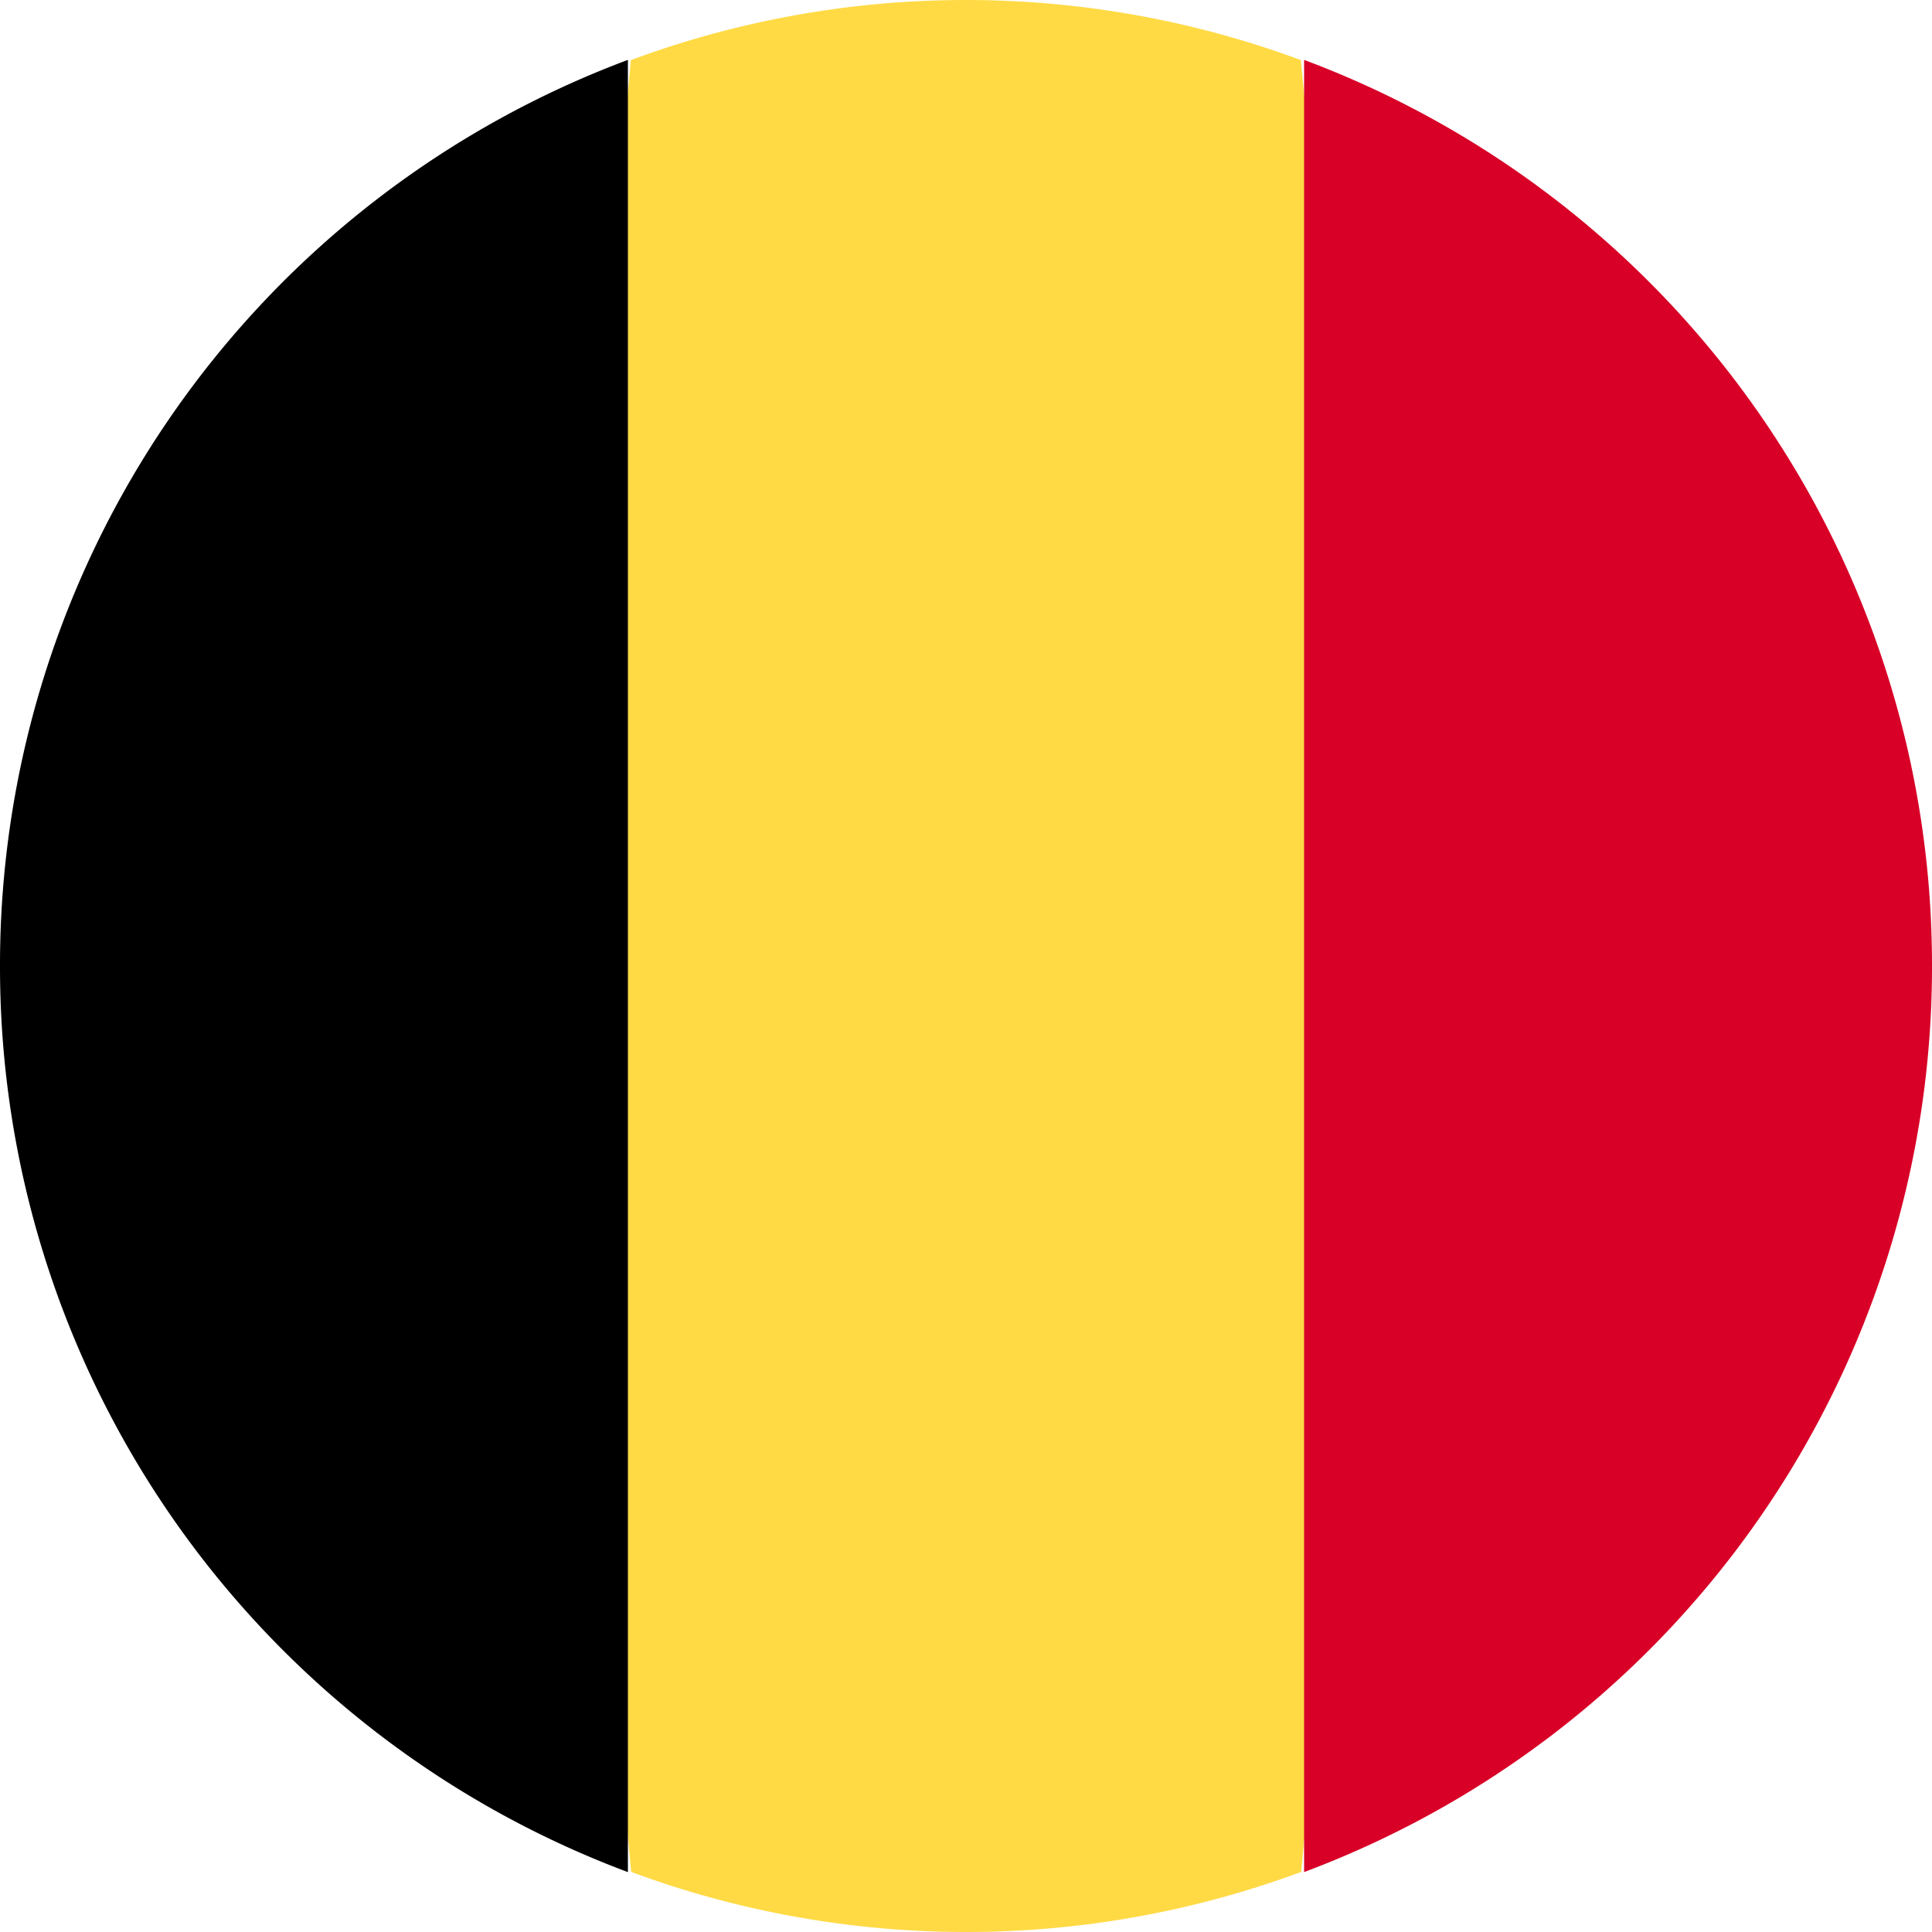 <?xml version="1.0" encoding="UTF-8"?>
<svg xmlns="http://www.w3.org/2000/svg" id="Group_25380" width="40" height="40" viewBox="0 0 40 40">
  <path id="Path_19612" d="M160.3,1.244a19.958,19.958,0,0,0-13.872,0L144.7,20l1.734,18.756a19.958,19.958,0,0,0,13.872,0L162.036,20Z" transform="translate(-133.366 0)" fill="#ffda44"></path>
  <path id="Path_19613" d="M358.048,34.684a20.008,20.008,0,0,0-13-18.76V53.443a20.008,20.008,0,0,0,13-18.76Z" transform="translate(-318.048 -14.684)" fill="#d80027"></path>
  <path id="Path_19614" d="M0,34.684a20.008,20.008,0,0,0,13,18.76V15.924A20.008,20.008,0,0,0,0,34.684Z" transform="translate(0 -14.684)"></path>
</svg>
